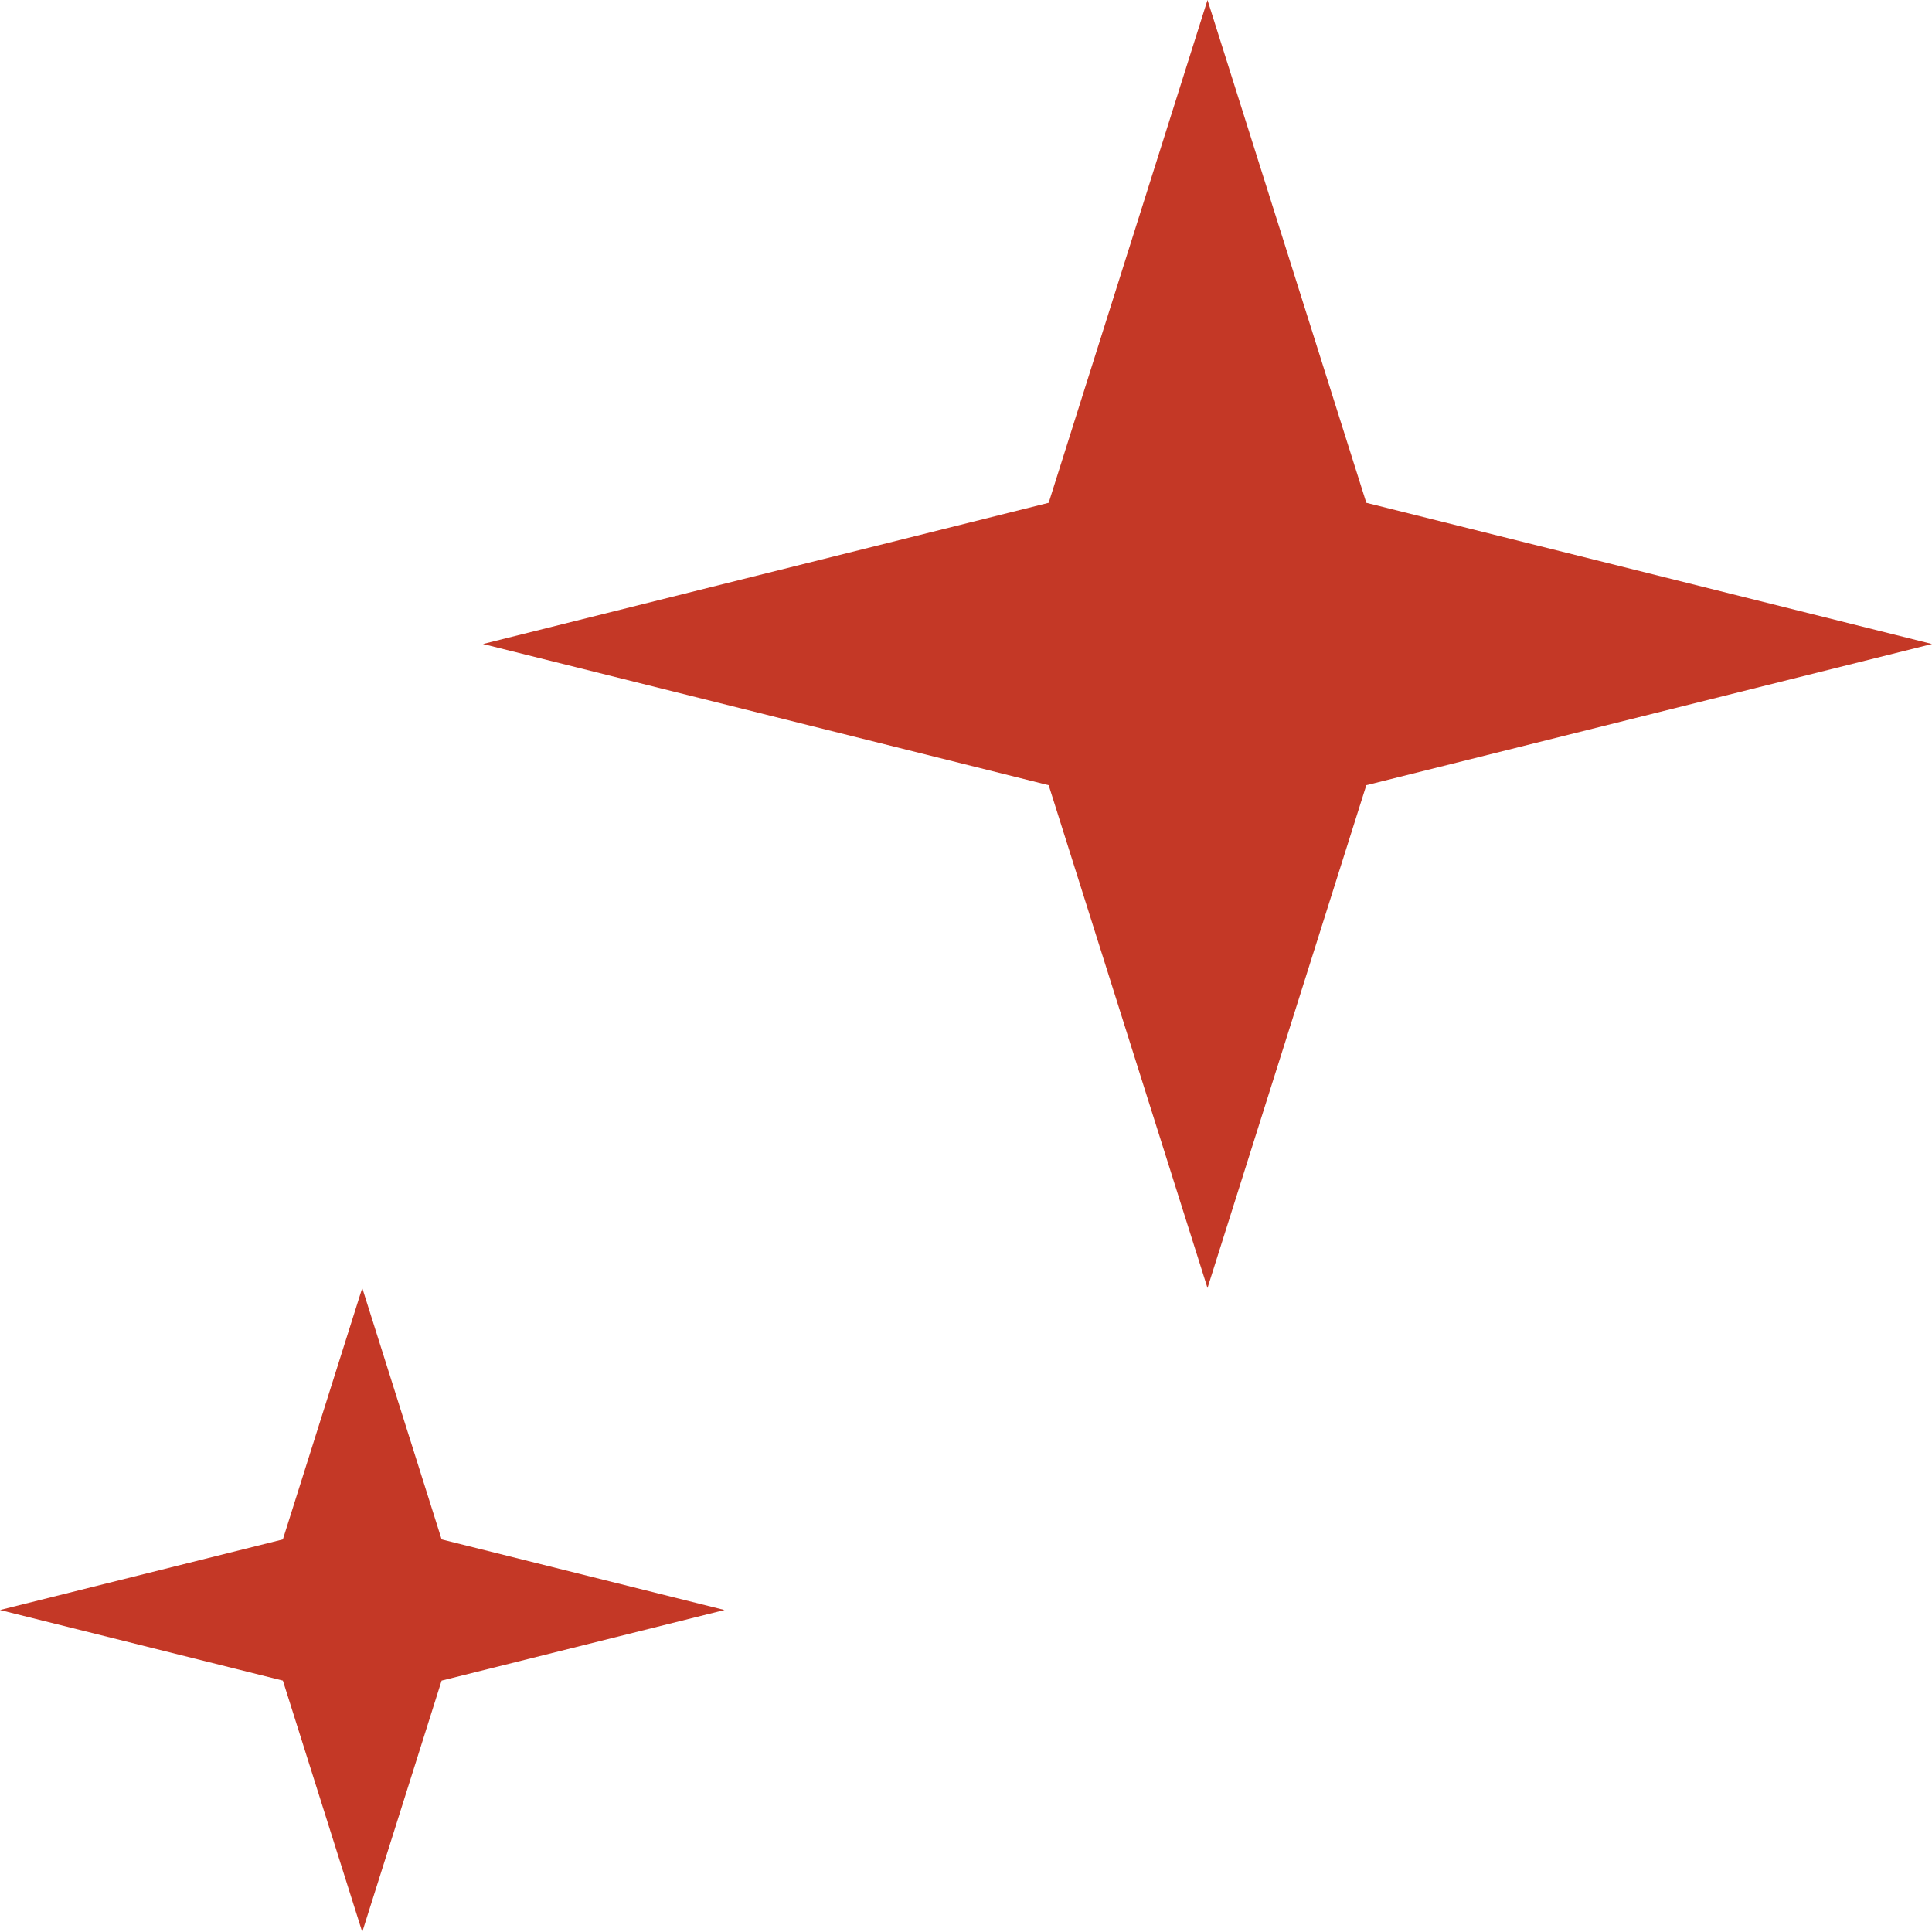 <svg width="24" height="24" viewBox="0 0 24 24" fill="none" xmlns="http://www.w3.org/2000/svg">
<path d="M15 0L16.973 6.246L24 8L16.973 9.754L15 16L13.027 9.754L6 8L13.027 6.246L15 0Z" fill="#C43826"/>
<path d="M4.5 16L5.486 19.123L9 20L5.486 20.877L4.5 24L3.514 20.877L0 20L3.514 19.123L4.5 16Z" fill="#C43826"/>
</svg>
